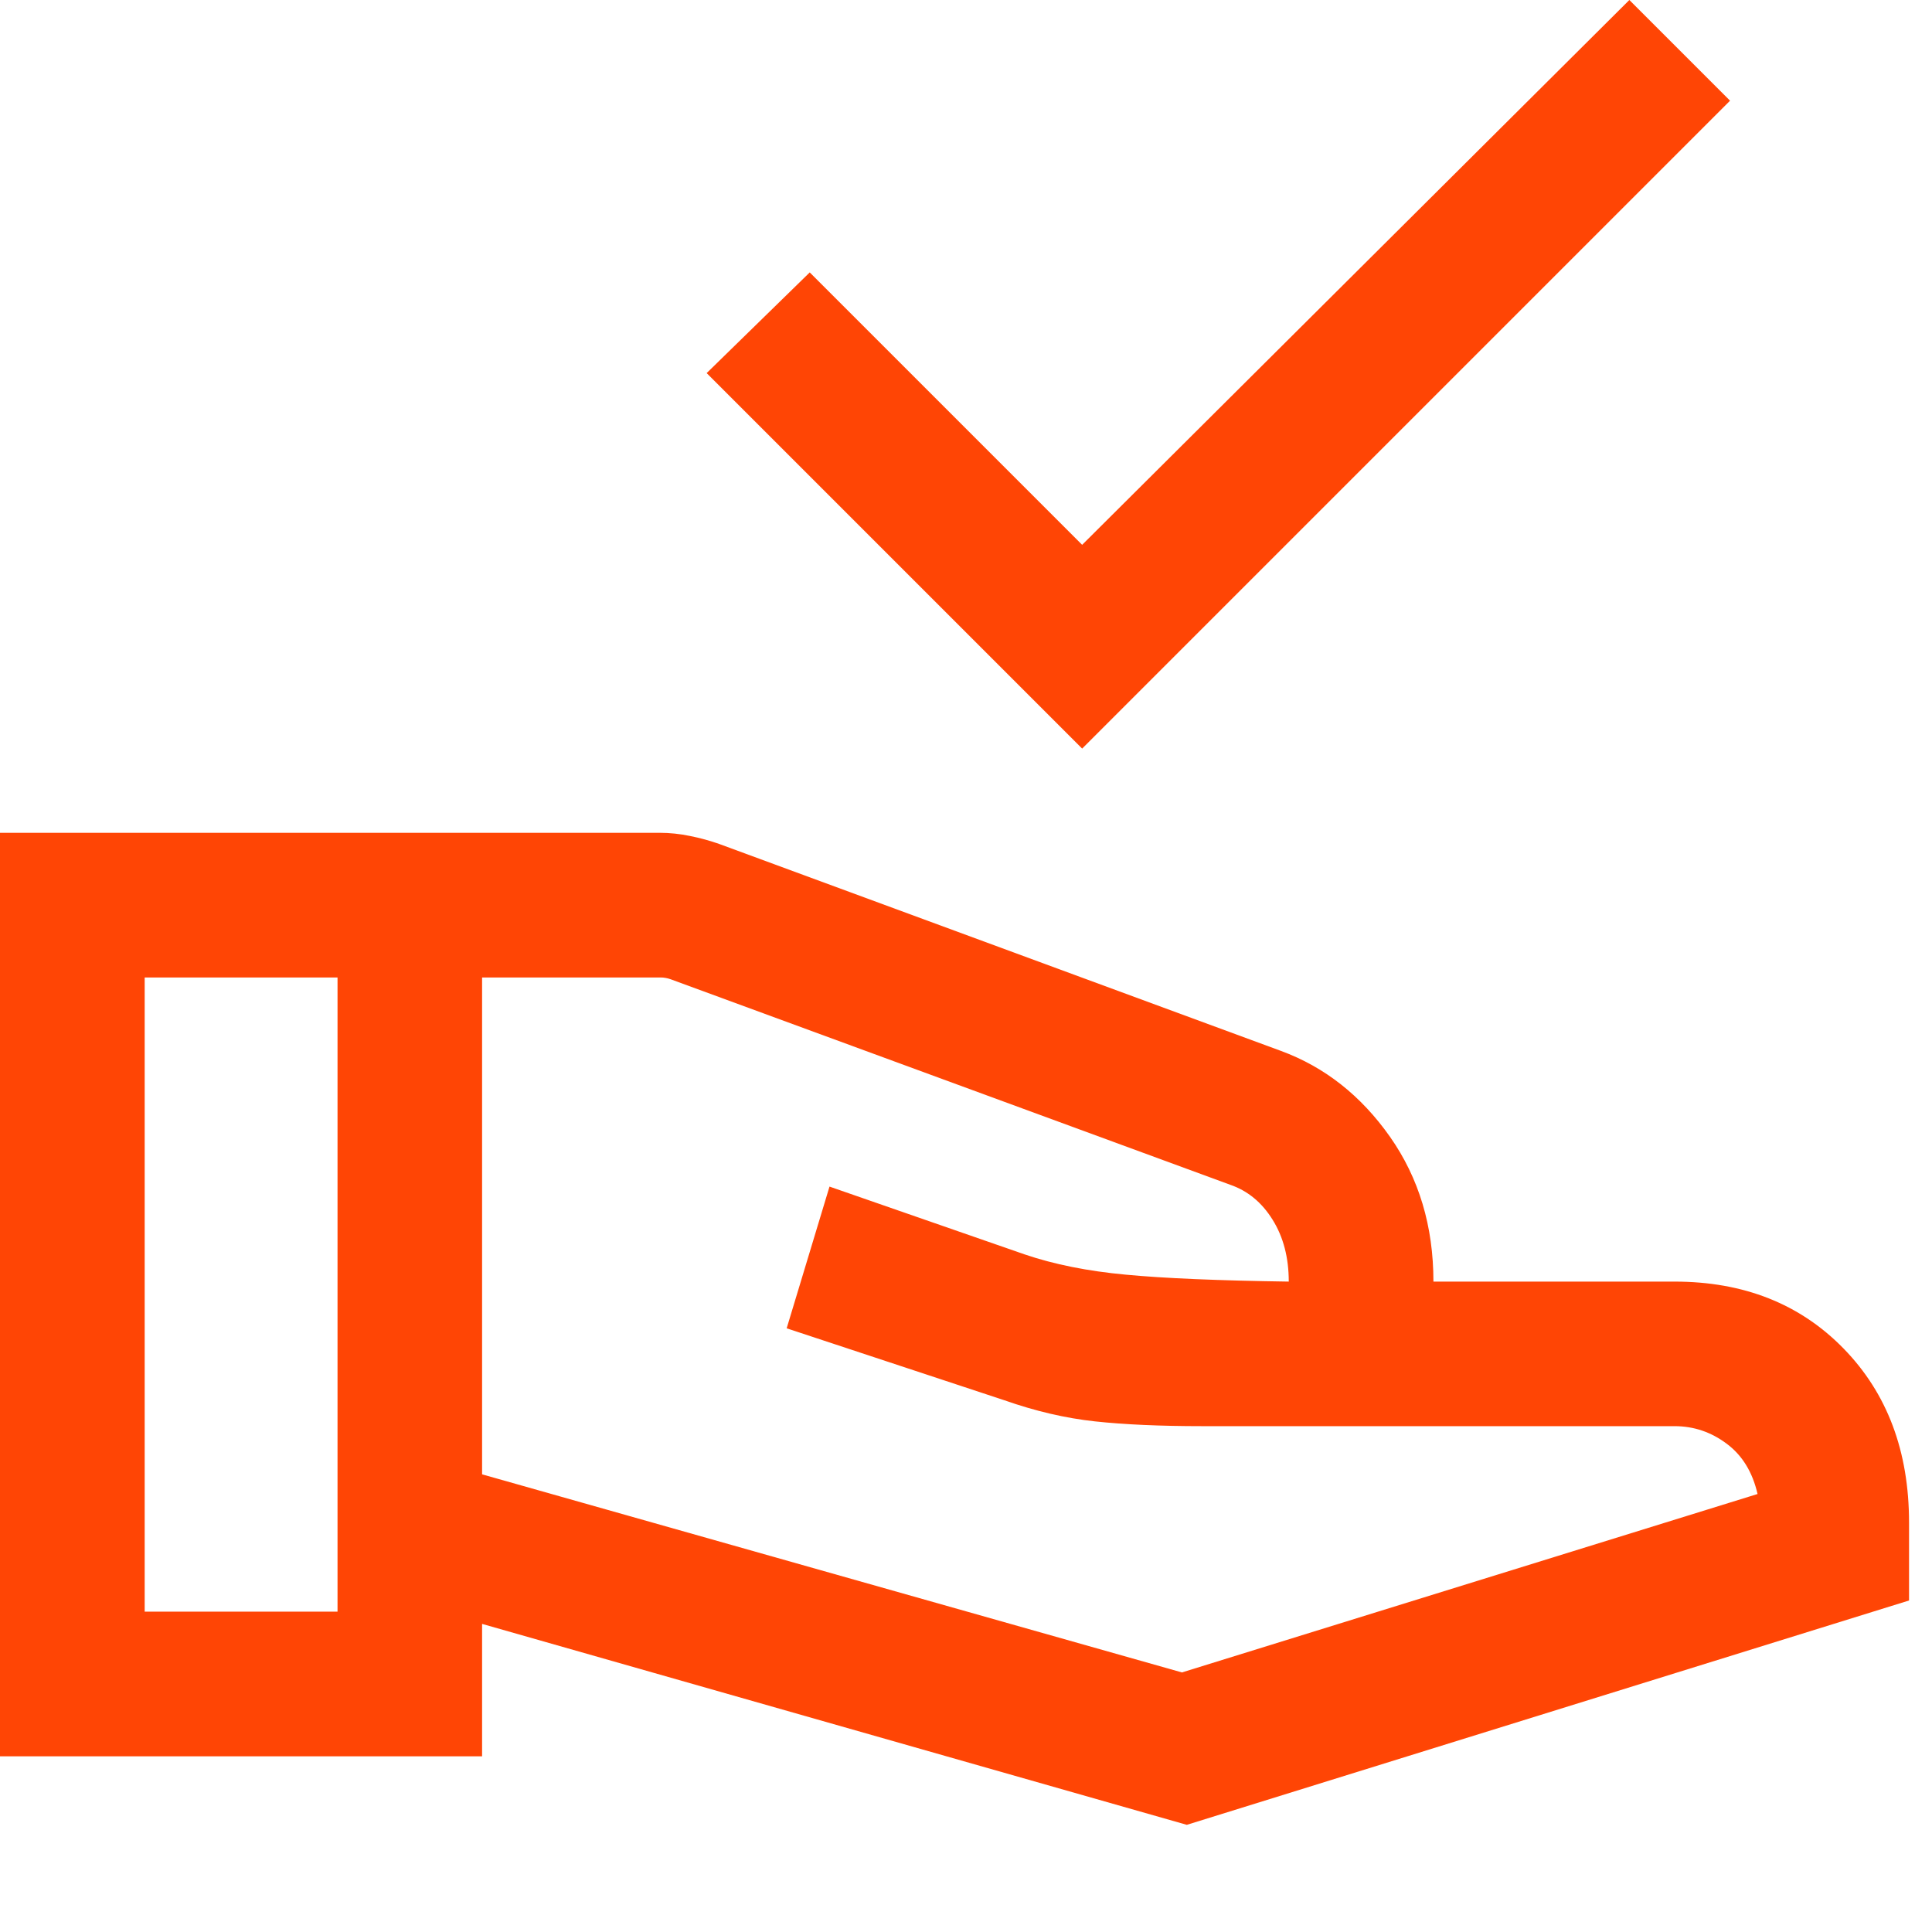 <svg width="17" height="17" viewBox="0 0 17 17" fill="none" xmlns="http://www.w3.org/2000/svg">
<path d="M9.522 6.587L6.218 3.283L7.125 2.397L9.522 4.794L14.337 0L15.223 0.886L9.522 6.587ZM4.242 12.973L10.4 14.716L15.465 13.146C15.421 12.954 15.331 12.806 15.194 12.704C15.057 12.601 14.904 12.549 14.734 12.549H10.58C10.209 12.549 9.894 12.535 9.635 12.507C9.376 12.479 9.11 12.417 8.837 12.321L6.922 11.688L7.299 10.441L9.017 11.038C9.273 11.125 9.57 11.185 9.906 11.216C10.242 11.248 10.72 11.268 11.34 11.277C11.34 11.067 11.293 10.885 11.198 10.733C11.104 10.581 10.979 10.478 10.825 10.425L5.902 8.617C5.885 8.611 5.87 8.607 5.857 8.605C5.843 8.602 5.828 8.601 5.812 8.601H4.242V12.973ZM0 15.454V7.328H5.804C5.892 7.328 5.981 7.337 6.072 7.356C6.163 7.374 6.248 7.398 6.328 7.426L11.271 9.247C11.657 9.389 11.976 9.641 12.231 10.003C12.485 10.365 12.613 10.789 12.613 11.277H14.734C15.343 11.277 15.839 11.473 16.223 11.867C16.606 12.26 16.798 12.77 16.798 13.398V14.083L10.443 16.057L4.242 14.289V15.454H0ZM1.273 14.181H2.97V8.601H1.273V14.181Z" fill="#FF4505"/>
</svg>
